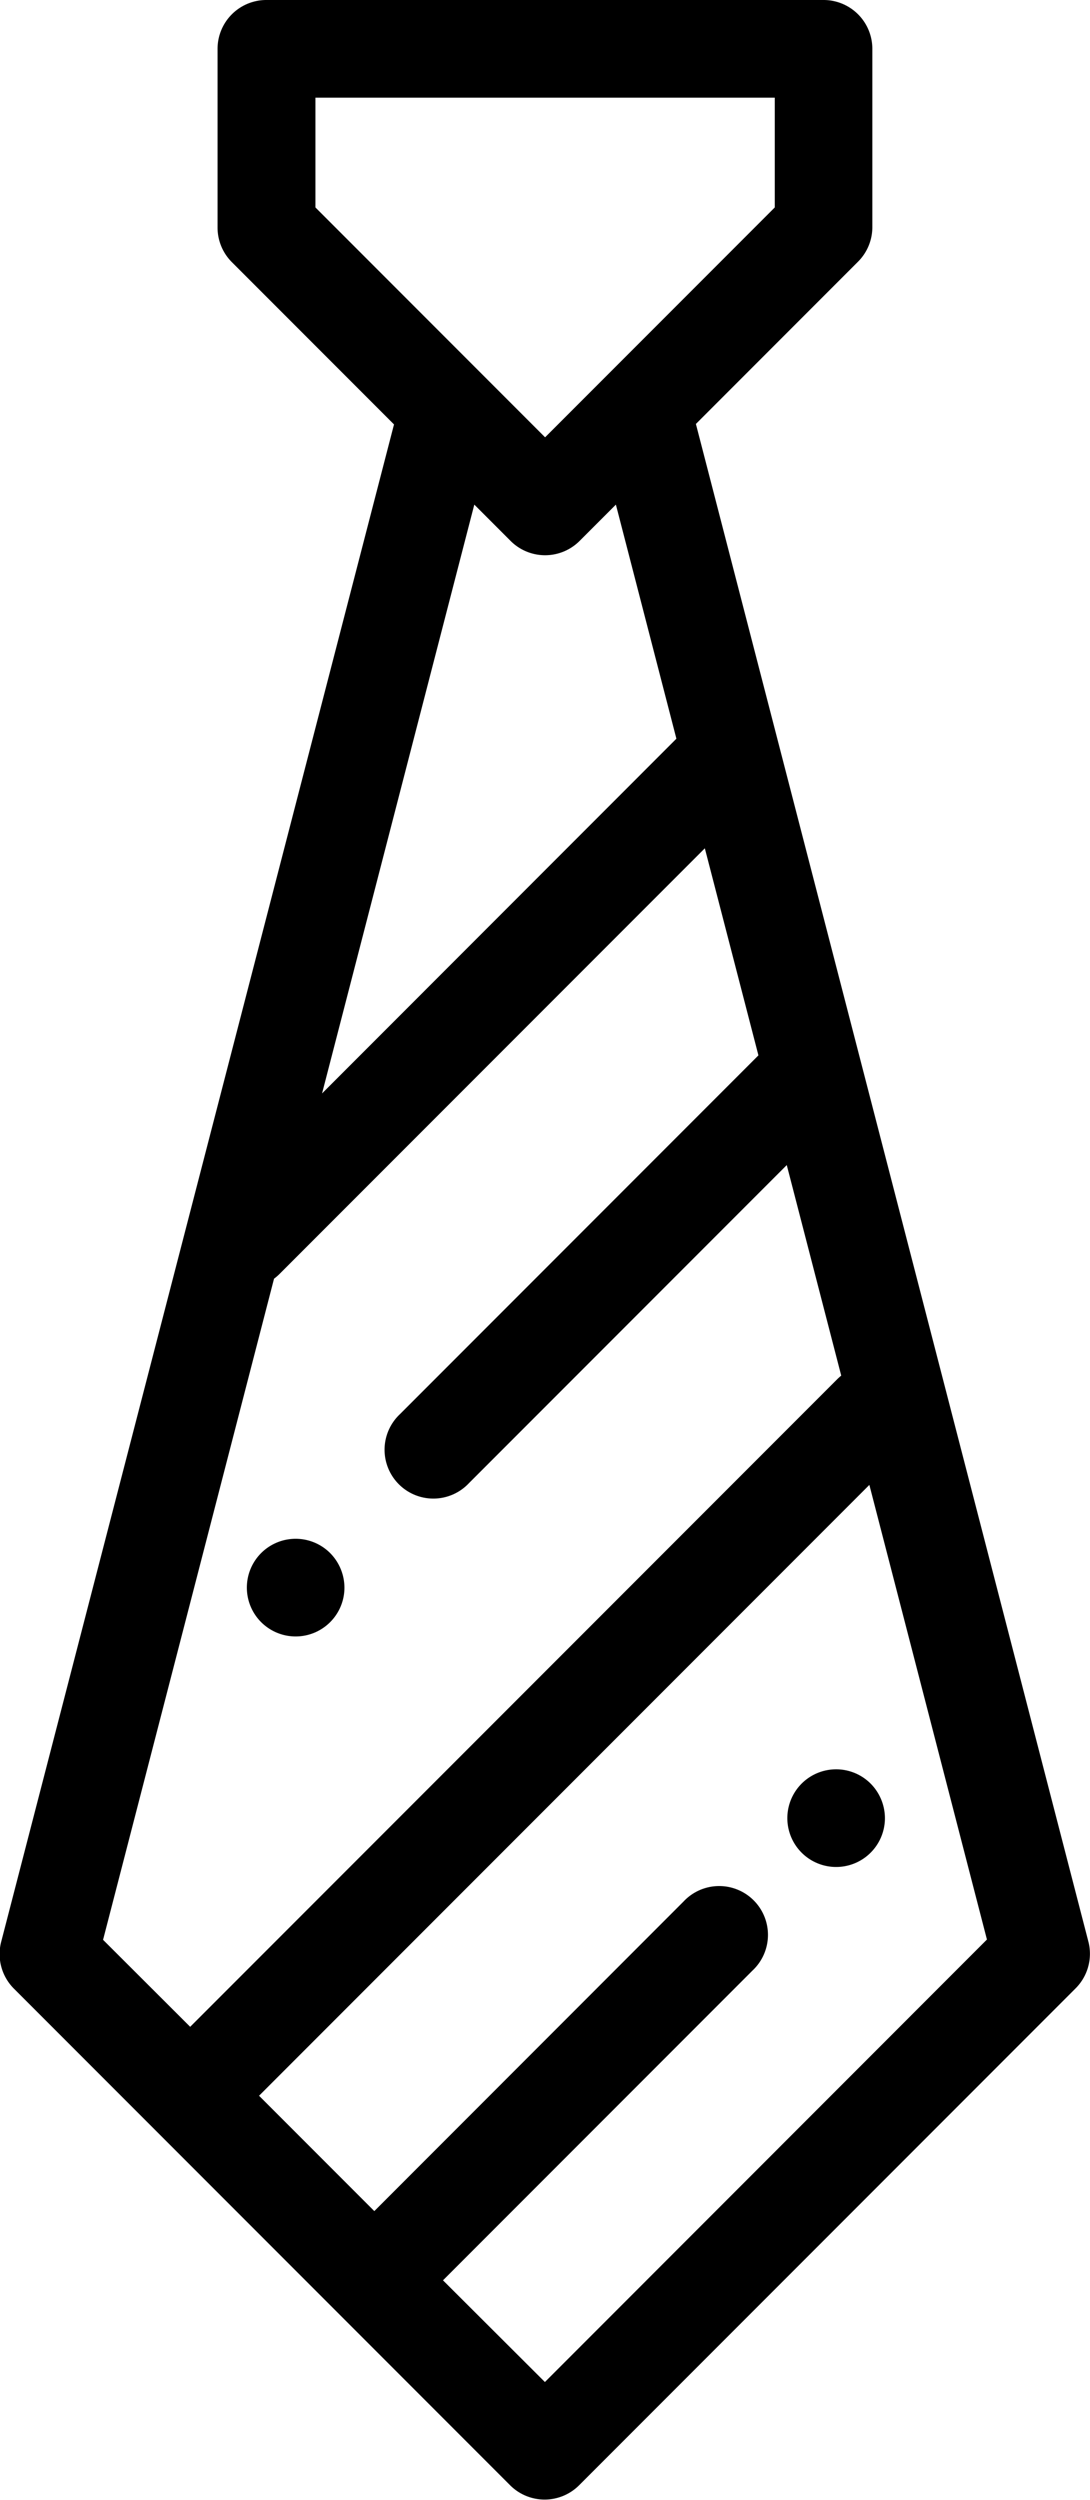 <svg xmlns="http://www.w3.org/2000/svg" width="11.348" height="26.006" viewBox="0 0 11.348 26.006">
  <g id="tie" transform="translate(-144.288)">
    <g id="グループ_33" data-name="グループ 33" transform="translate(144.288)">
      <g id="グループ_32" data-name="グループ 32" transform="translate(0)">
        <path id="パス_33" data-name="パス 33" d="M155.62,20.2l-4.087-15.79,1.688-1.688a.508.508,0,0,0,.149-.359V.508A.508.508,0,0,0,152.861,0h-5.8a.508.508,0,0,0-.508.508v1.86a.508.508,0,0,0,.149.359l1.688,1.688L144.3,20.2a.508.508,0,0,0,.133.486l5.166,5.166a.508.508,0,0,0,.718,0l5.166-5.166A.508.508,0,0,0,155.62,20.2ZM147.572,2.158V1.016h4.782V2.158l-2.391,2.391Zm1.654,3.091.378.378a.508.508,0,0,0,.718,0l.378-.378.63,2.435-3.689,3.69Zm-3.865,14.929,1.78-6.877a.508.508,0,0,0,.053-.045l4.432-4.432.558,2.154-3.731,3.731a.508.508,0,1,0,.718.718l3.308-3.308.567,2.19c-.012.01-.023.02-.035.031l-6.743,6.743Zm4.6,4.6L148.9,23.72l3.222-3.222a.508.508,0,1,0-.718-.718L148.185,23l-1.2-1.2,6.354-6.354,1.224,4.729Z" transform="translate(-144.288)"/>
      </g>
    </g>
    <g id="グループ_35" data-name="グループ 35" transform="translate(152.485 18.404)">
      <g id="グループ_34" data-name="グループ 34" transform="translate(0)">
        <path id="パス_34" data-name="パス 34" d="M306.537,362.479a.508.508,0,1,0,.149.359A.512.512,0,0,0,306.537,362.479Z" transform="translate(-305.67 -362.33)"/>
      </g>
    </g>
    <g id="グループ_37" data-name="グループ 37" transform="translate(146.858 16.006)">
      <g id="グループ_36" data-name="グループ 36">
        <path id="パス_35" data-name="パス 35" d="M195.747,315.269a.508.508,0,1,0,.149.36A.513.513,0,0,0,195.747,315.269Z" transform="translate(-194.88 -315.12)"/>
      </g>
    </g>
  </g>
</svg>
